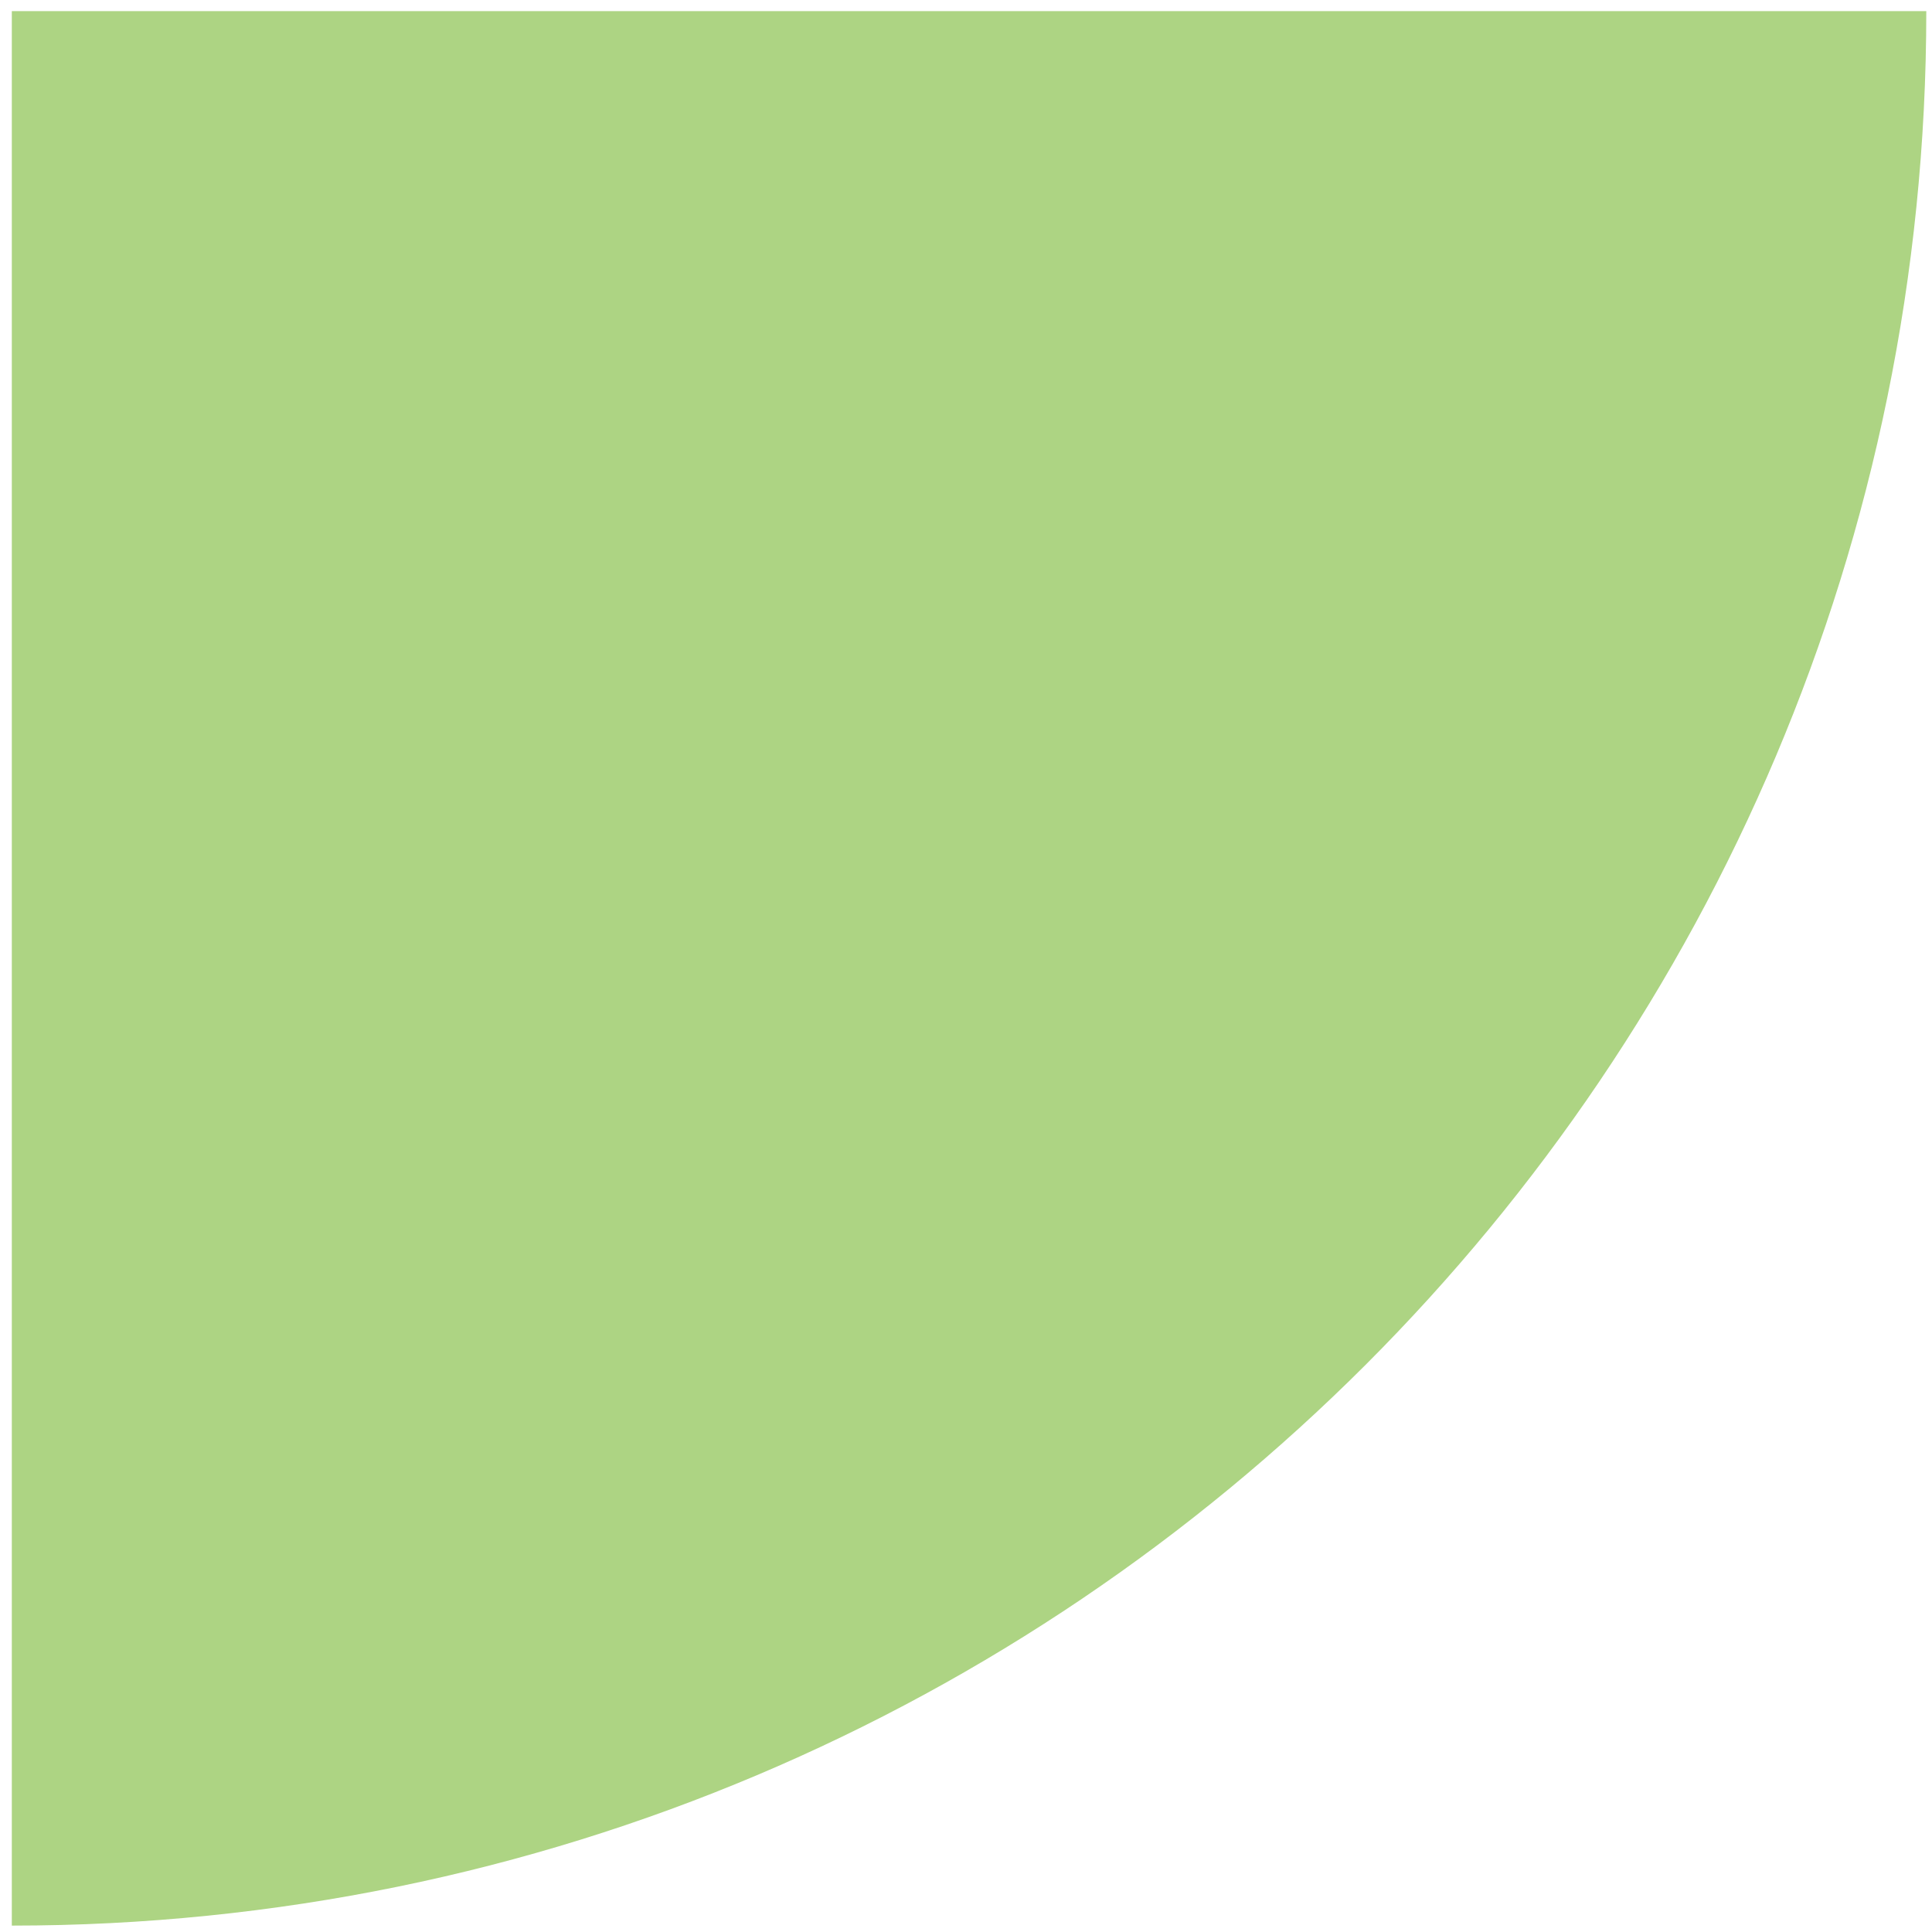 <?xml version="1.0" encoding="UTF-8"?>
<svg width="87px" height="87px" viewBox="0 0 87 87" version="1.1" xmlns="http://www.w3.org/2000/svg" xmlns:xlink="http://www.w3.org/1999/xlink">
    <title>Rectangle Copy 2</title>
    <g id="Validé" stroke="none" stroke-width="1" fill="none" fill-rule="evenodd">
        <g id="Home" transform="translate(-1154, -2227)" fill="#ADD483">
            <path d="M1154.532,2227.5 C1202.145,2227.5 1240.743,2266.098 1240.743,2313.711 L1240.743,2313.711 L1240.743,2313.711 L1154.532,2313.711 L1154.532,2227.5 Z" id="Rectangle-Copy-2" transform="translate(1197.637, 2270.606) rotate(-270) translate(-1197.637, -2270.606) "></path>
        </g>
    </g>
</svg>